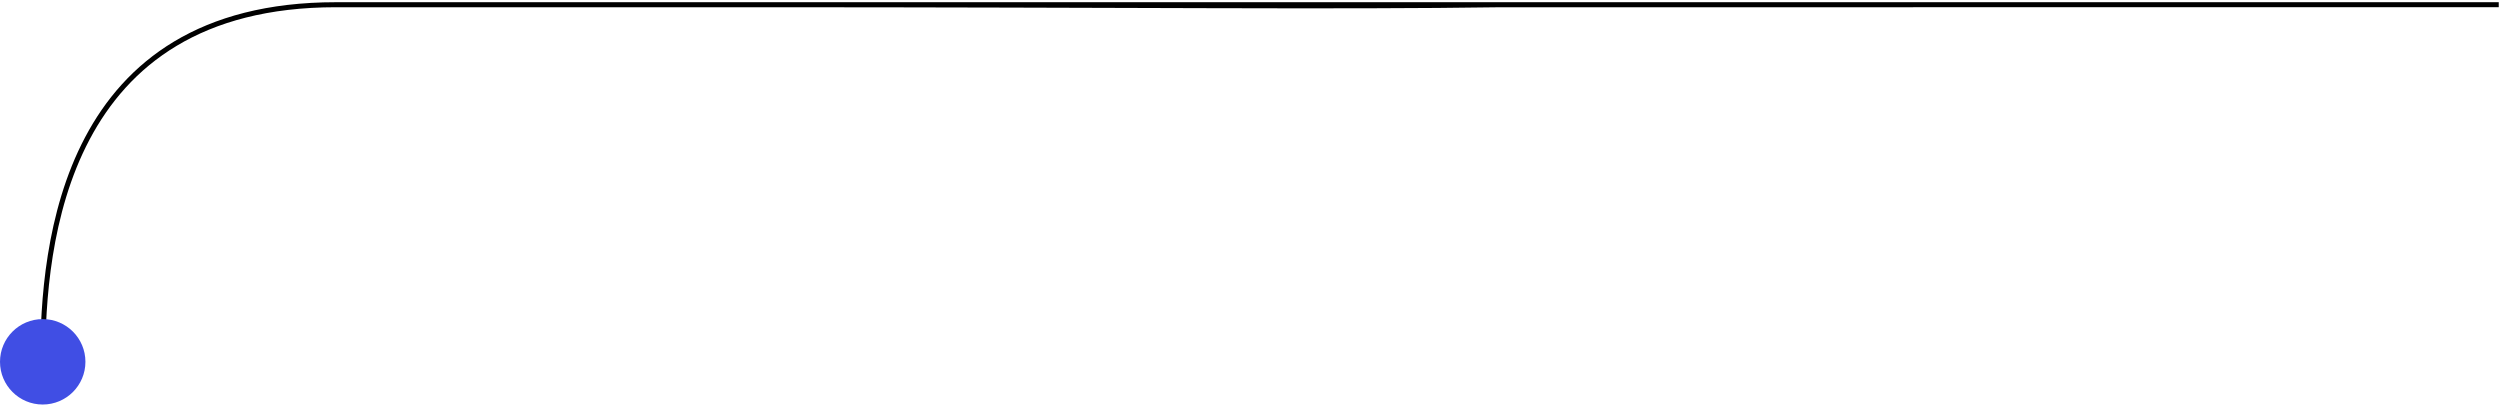 <svg width="995" height="161" viewBox="0 0 995 161" fill="none" xmlns="http://www.w3.org/2000/svg">
<path d="M761.45 1.88H133.67M133.67 1.88C25.5 1.88 17 96.31 17 144.1M133.67 1.88H301C447.56 1.88 531.89 2.87 597.5 1.88L878.95 1.87M994.5 1.87H843.01" stroke="black" stroke-width="2" stroke-miterlimit="10"/>
<circle cx="17" cy="144" r="17" transform="rotate(180 17 144)" fill="#404EE4"/>
</svg>
